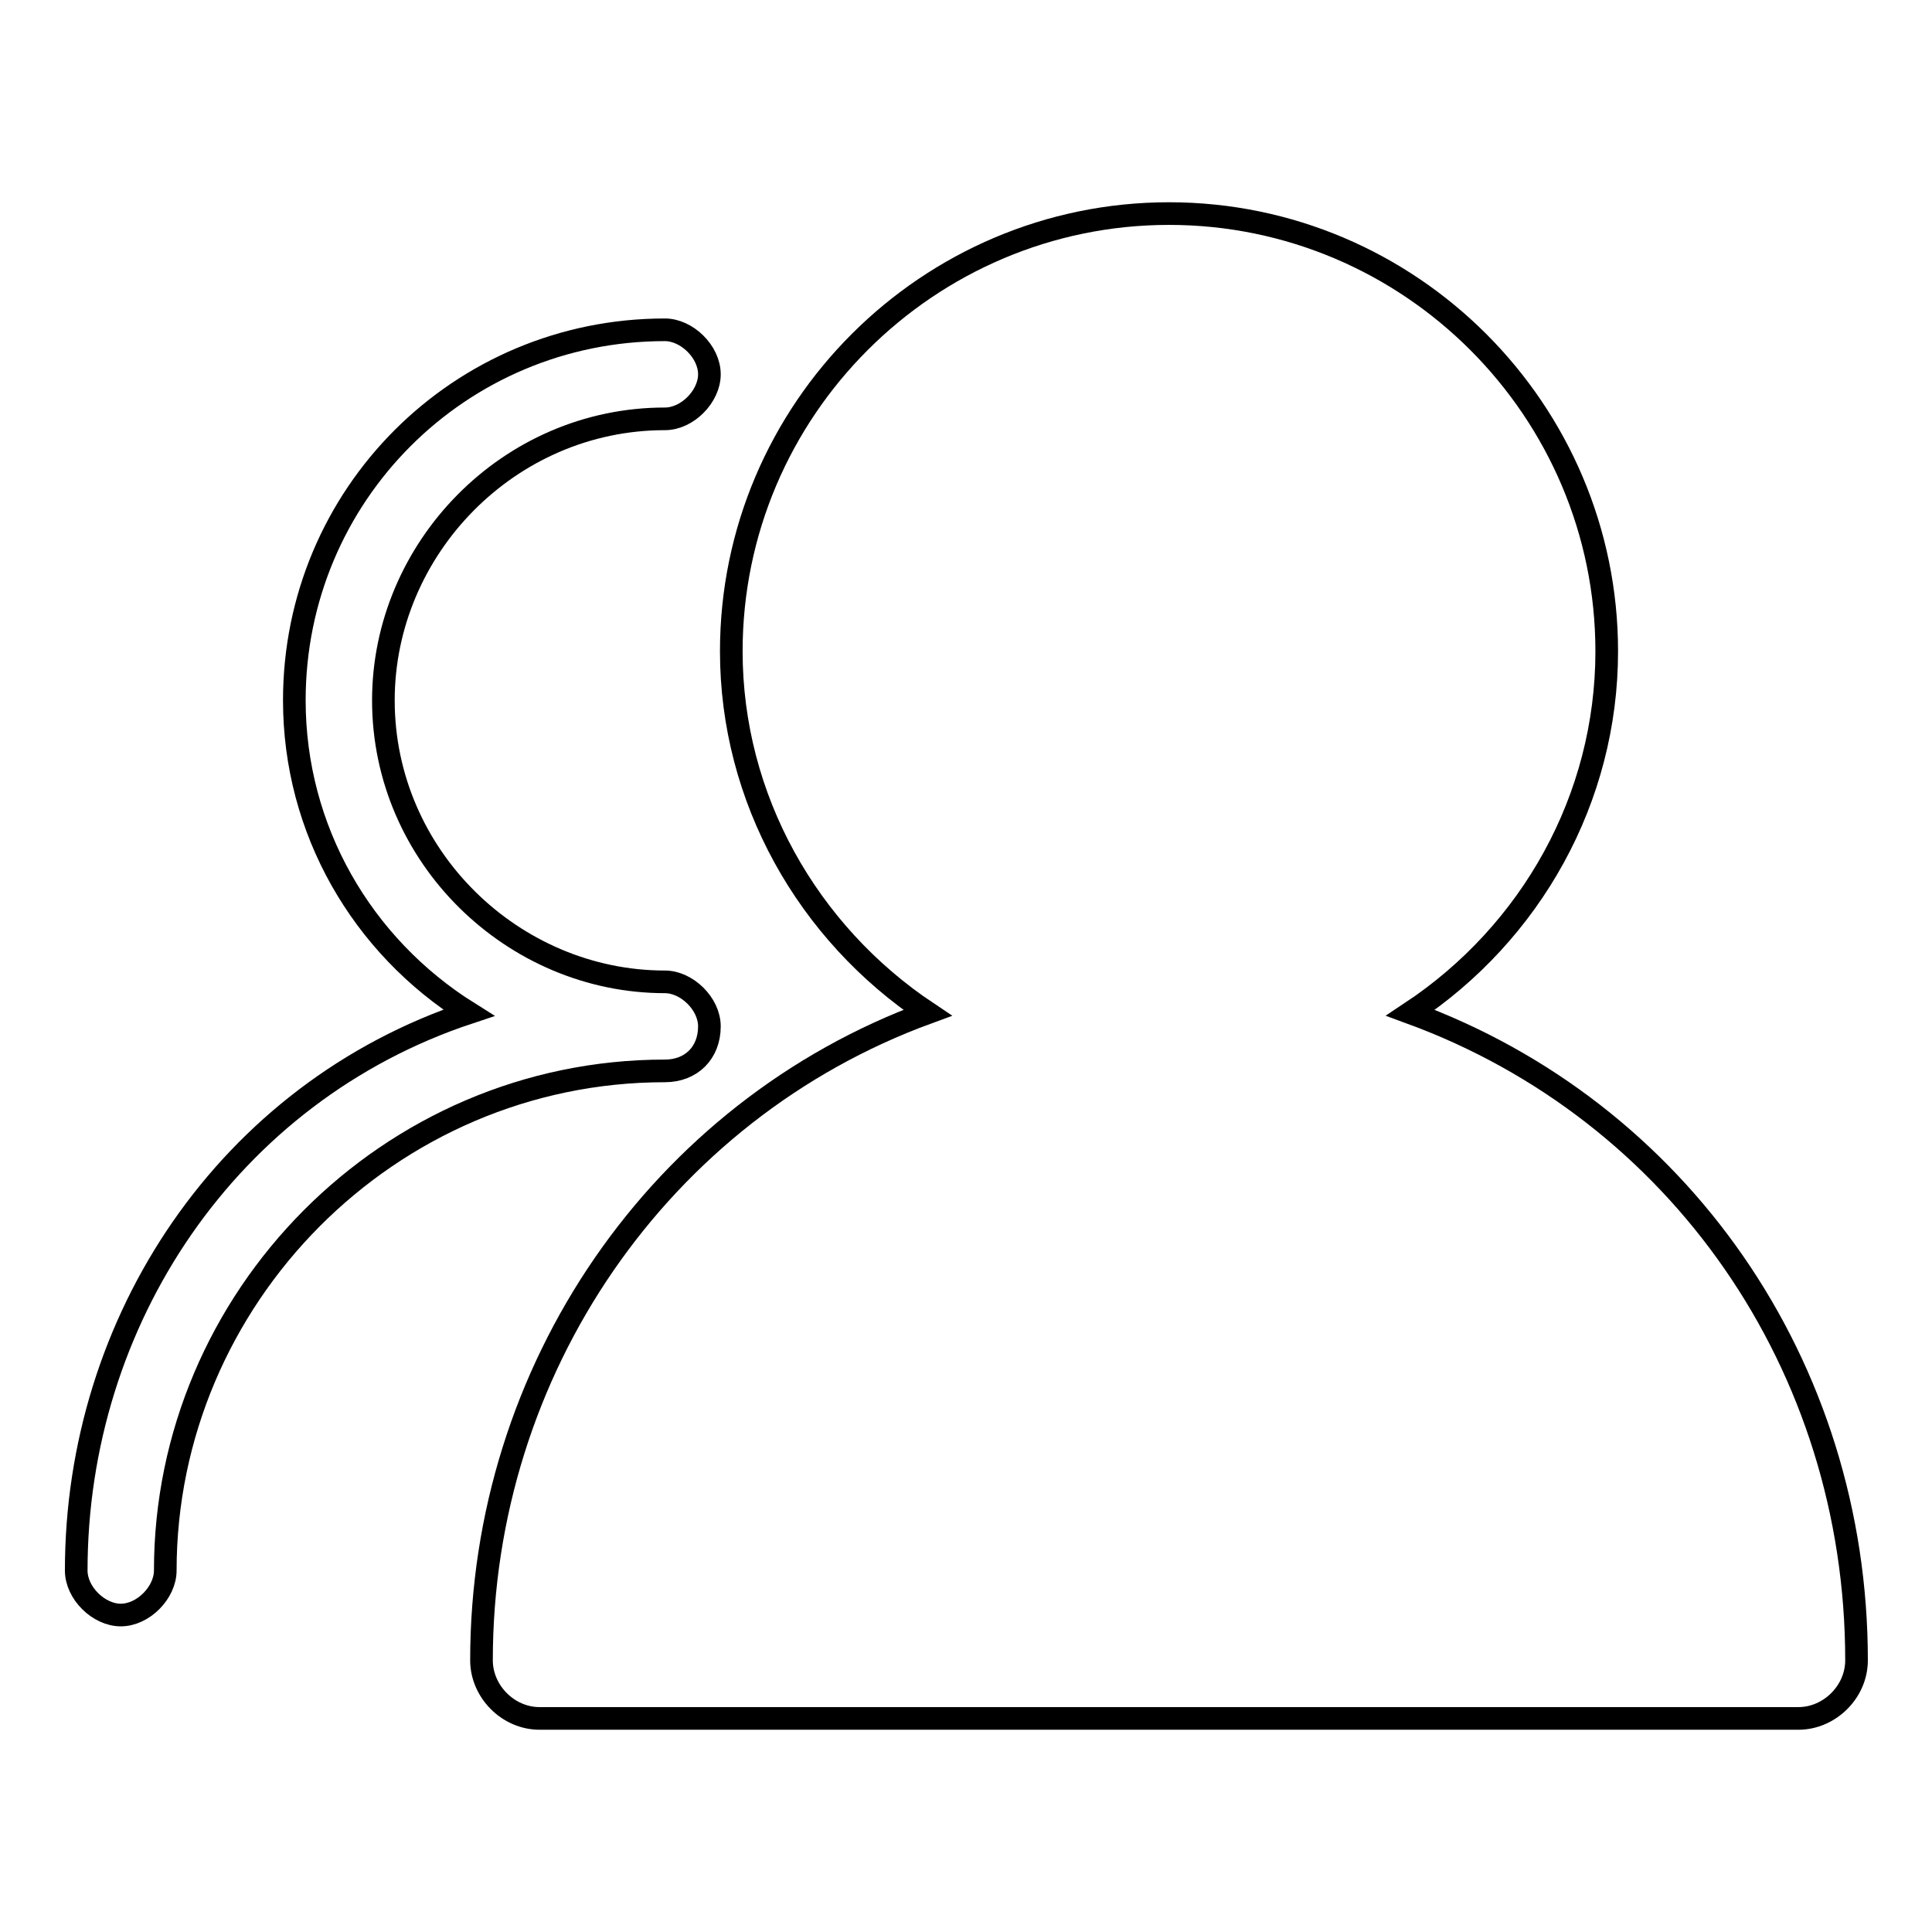<?xml version="1.0" encoding="utf-8"?>
<!-- Svg Vector Icons : http://www.onlinewebfonts.com/icon -->
<!DOCTYPE svg PUBLIC "-//W3C//DTD SVG 1.1//EN" "http://www.w3.org/Graphics/SVG/1.1/DTD/svg11.dtd">
<svg version="1.1" xmlns="http://www.w3.org/2000/svg" xmlns:xlink="http://www.w3.org/1999/xlink" x="0px" y="0px" viewBox="0 0 256 256" enable-background="new 0 0 256 256" xml:space="preserve">
<g><g><path stroke-width="3" fill-opacity="0" stroke="#000000"  d="M94,136c0-3-3-5.9-5.9-5.9c-20.1,0-37.3-16.6-37.3-37.3c0-20.1,16.6-37.3,37.3-37.3c3,0,5.9-3,5.9-5.9c0-3-3-5.9-5.9-5.9C60.9,43.7,39,65.6,39,92.8c0,17.1,8.9,32.5,23.1,41.4c-31.9,10.6-52,40.8-52,73.9c0,3,3,5.9,5.9,5.9c3,0,5.9-3,5.9-5.9c0-36.1,29.6-66.2,66.2-66.2C91.6,141.9,94,139.5,94,136z"/><path stroke-width="3" fill-opacity="0" stroke="#000000"  d="M186.9,134.2c16-10.6,26-28.4,26-47.9c0-31.9-26-58-58-58c-31.9,0-58,26-58,58c0,19.5,10.1,37.3,26,47.9c-35.5,13-59.1,47.3-59.1,85.8c0,4.1,3.5,7.7,7.7,7.7h166.8c4.1,0,7.7-3.5,7.7-7.7C246,180.9,222.4,147.2,186.9,134.2z"/></g></g>
</svg>